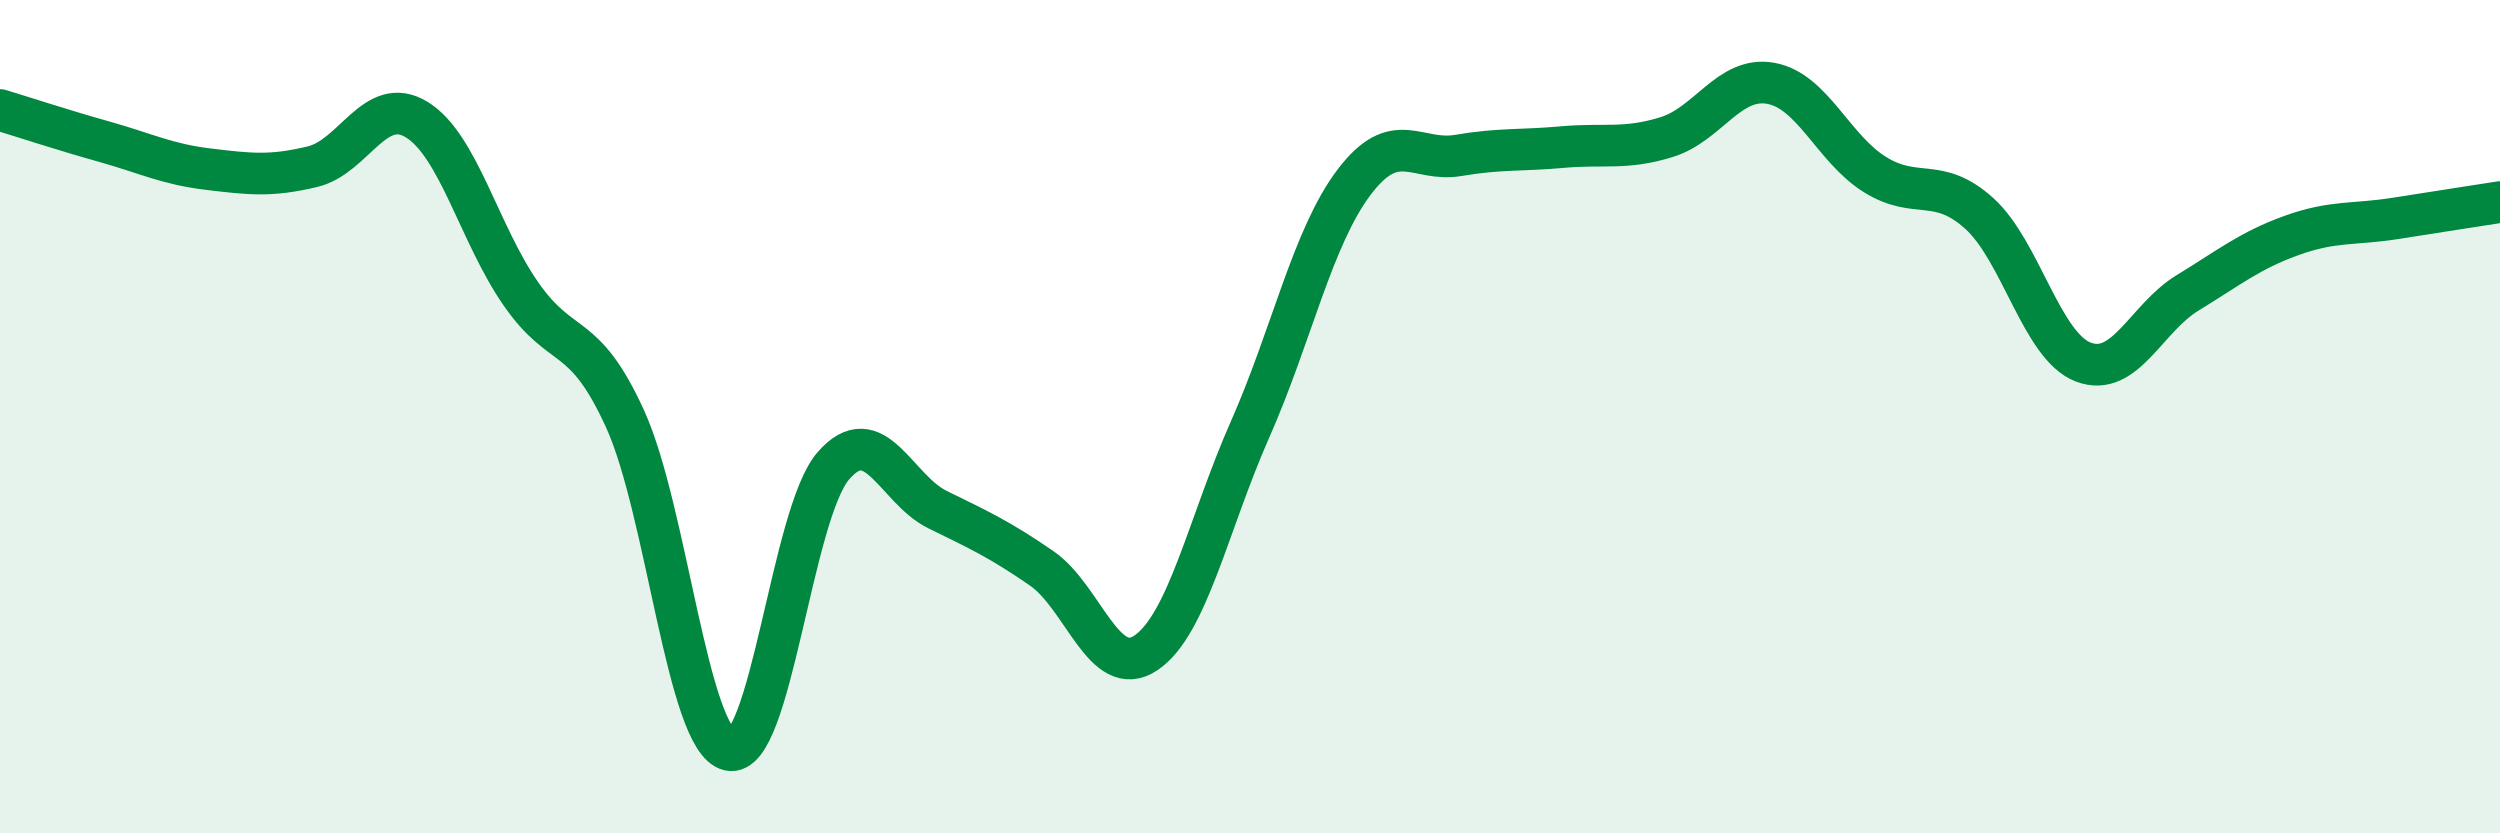 
    <svg width="60" height="20" viewBox="0 0 60 20" xmlns="http://www.w3.org/2000/svg">
      <path
        d="M 0,2.64 C 0.5,2.79 1.5,3.12 2.5,3.4 C 3.5,3.68 4,3.94 5,4.06 C 6,4.18 6.5,4.24 7.5,4 C 8.5,3.76 9,2.26 10,2.87 C 11,3.48 11.5,5.61 12.5,7.05 C 13.5,8.49 14,7.86 15,10.05 C 16,12.24 16.5,17.77 17.5,18 C 18.5,18.23 19,12.33 20,11.18 C 21,10.03 21.5,11.74 22.5,12.23 C 23.5,12.72 24,12.95 25,13.64 C 26,14.33 26.5,16.34 27.5,15.67 C 28.5,15 29,12.57 30,10.31 C 31,8.05 31.5,5.69 32.5,4.37 C 33.5,3.05 34,3.9 35,3.73 C 36,3.56 36.5,3.62 37.5,3.53 C 38.5,3.44 39,3.6 40,3.29 C 41,2.98 41.5,1.82 42.5,2 C 43.5,2.18 44,3.57 45,4.19 C 46,4.81 46.5,4.22 47.5,5.12 C 48.5,6.02 49,8.31 50,8.69 C 51,9.07 51.5,7.64 52.5,7.03 C 53.5,6.42 54,6.01 55,5.65 C 56,5.29 56.5,5.4 57.5,5.24 C 58.5,5.08 59.5,4.93 60,4.85L60 20L0 20Z"
        fill="#008740"
        opacity="0.1"
        stroke-linecap="round"
        stroke-linejoin="round"
      />
      <path
        d="M 0,2.64 C 0.5,2.79 1.5,3.12 2.5,3.4 C 3.5,3.68 4,3.94 5,4.06 C 6,4.18 6.5,4.24 7.5,4 C 8.5,3.76 9,2.26 10,2.87 C 11,3.48 11.5,5.61 12.5,7.05 C 13.5,8.49 14,7.86 15,10.05 C 16,12.24 16.5,17.77 17.5,18 C 18.5,18.23 19,12.33 20,11.18 C 21,10.03 21.5,11.74 22.5,12.23 C 23.5,12.72 24,12.95 25,13.64 C 26,14.33 26.5,16.34 27.5,15.67 C 28.5,15 29,12.57 30,10.31 C 31,8.05 31.5,5.69 32.5,4.37 C 33.5,3.05 34,3.9 35,3.73 C 36,3.56 36.5,3.62 37.5,3.53 C 38.5,3.44 39,3.6 40,3.29 C 41,2.98 41.5,1.82 42.5,2 C 43.5,2.18 44,3.57 45,4.19 C 46,4.81 46.5,4.22 47.5,5.12 C 48.5,6.02 49,8.31 50,8.69 C 51,9.07 51.5,7.64 52.5,7.03 C 53.5,6.42 54,6.01 55,5.65 C 56,5.29 56.5,5.4 57.5,5.24 C 58.5,5.08 59.5,4.93 60,4.85"
        stroke="#008740"
        stroke-width="1"
        fill="none"
        stroke-linecap="round"
        stroke-linejoin="round"
      />
    </svg>
  